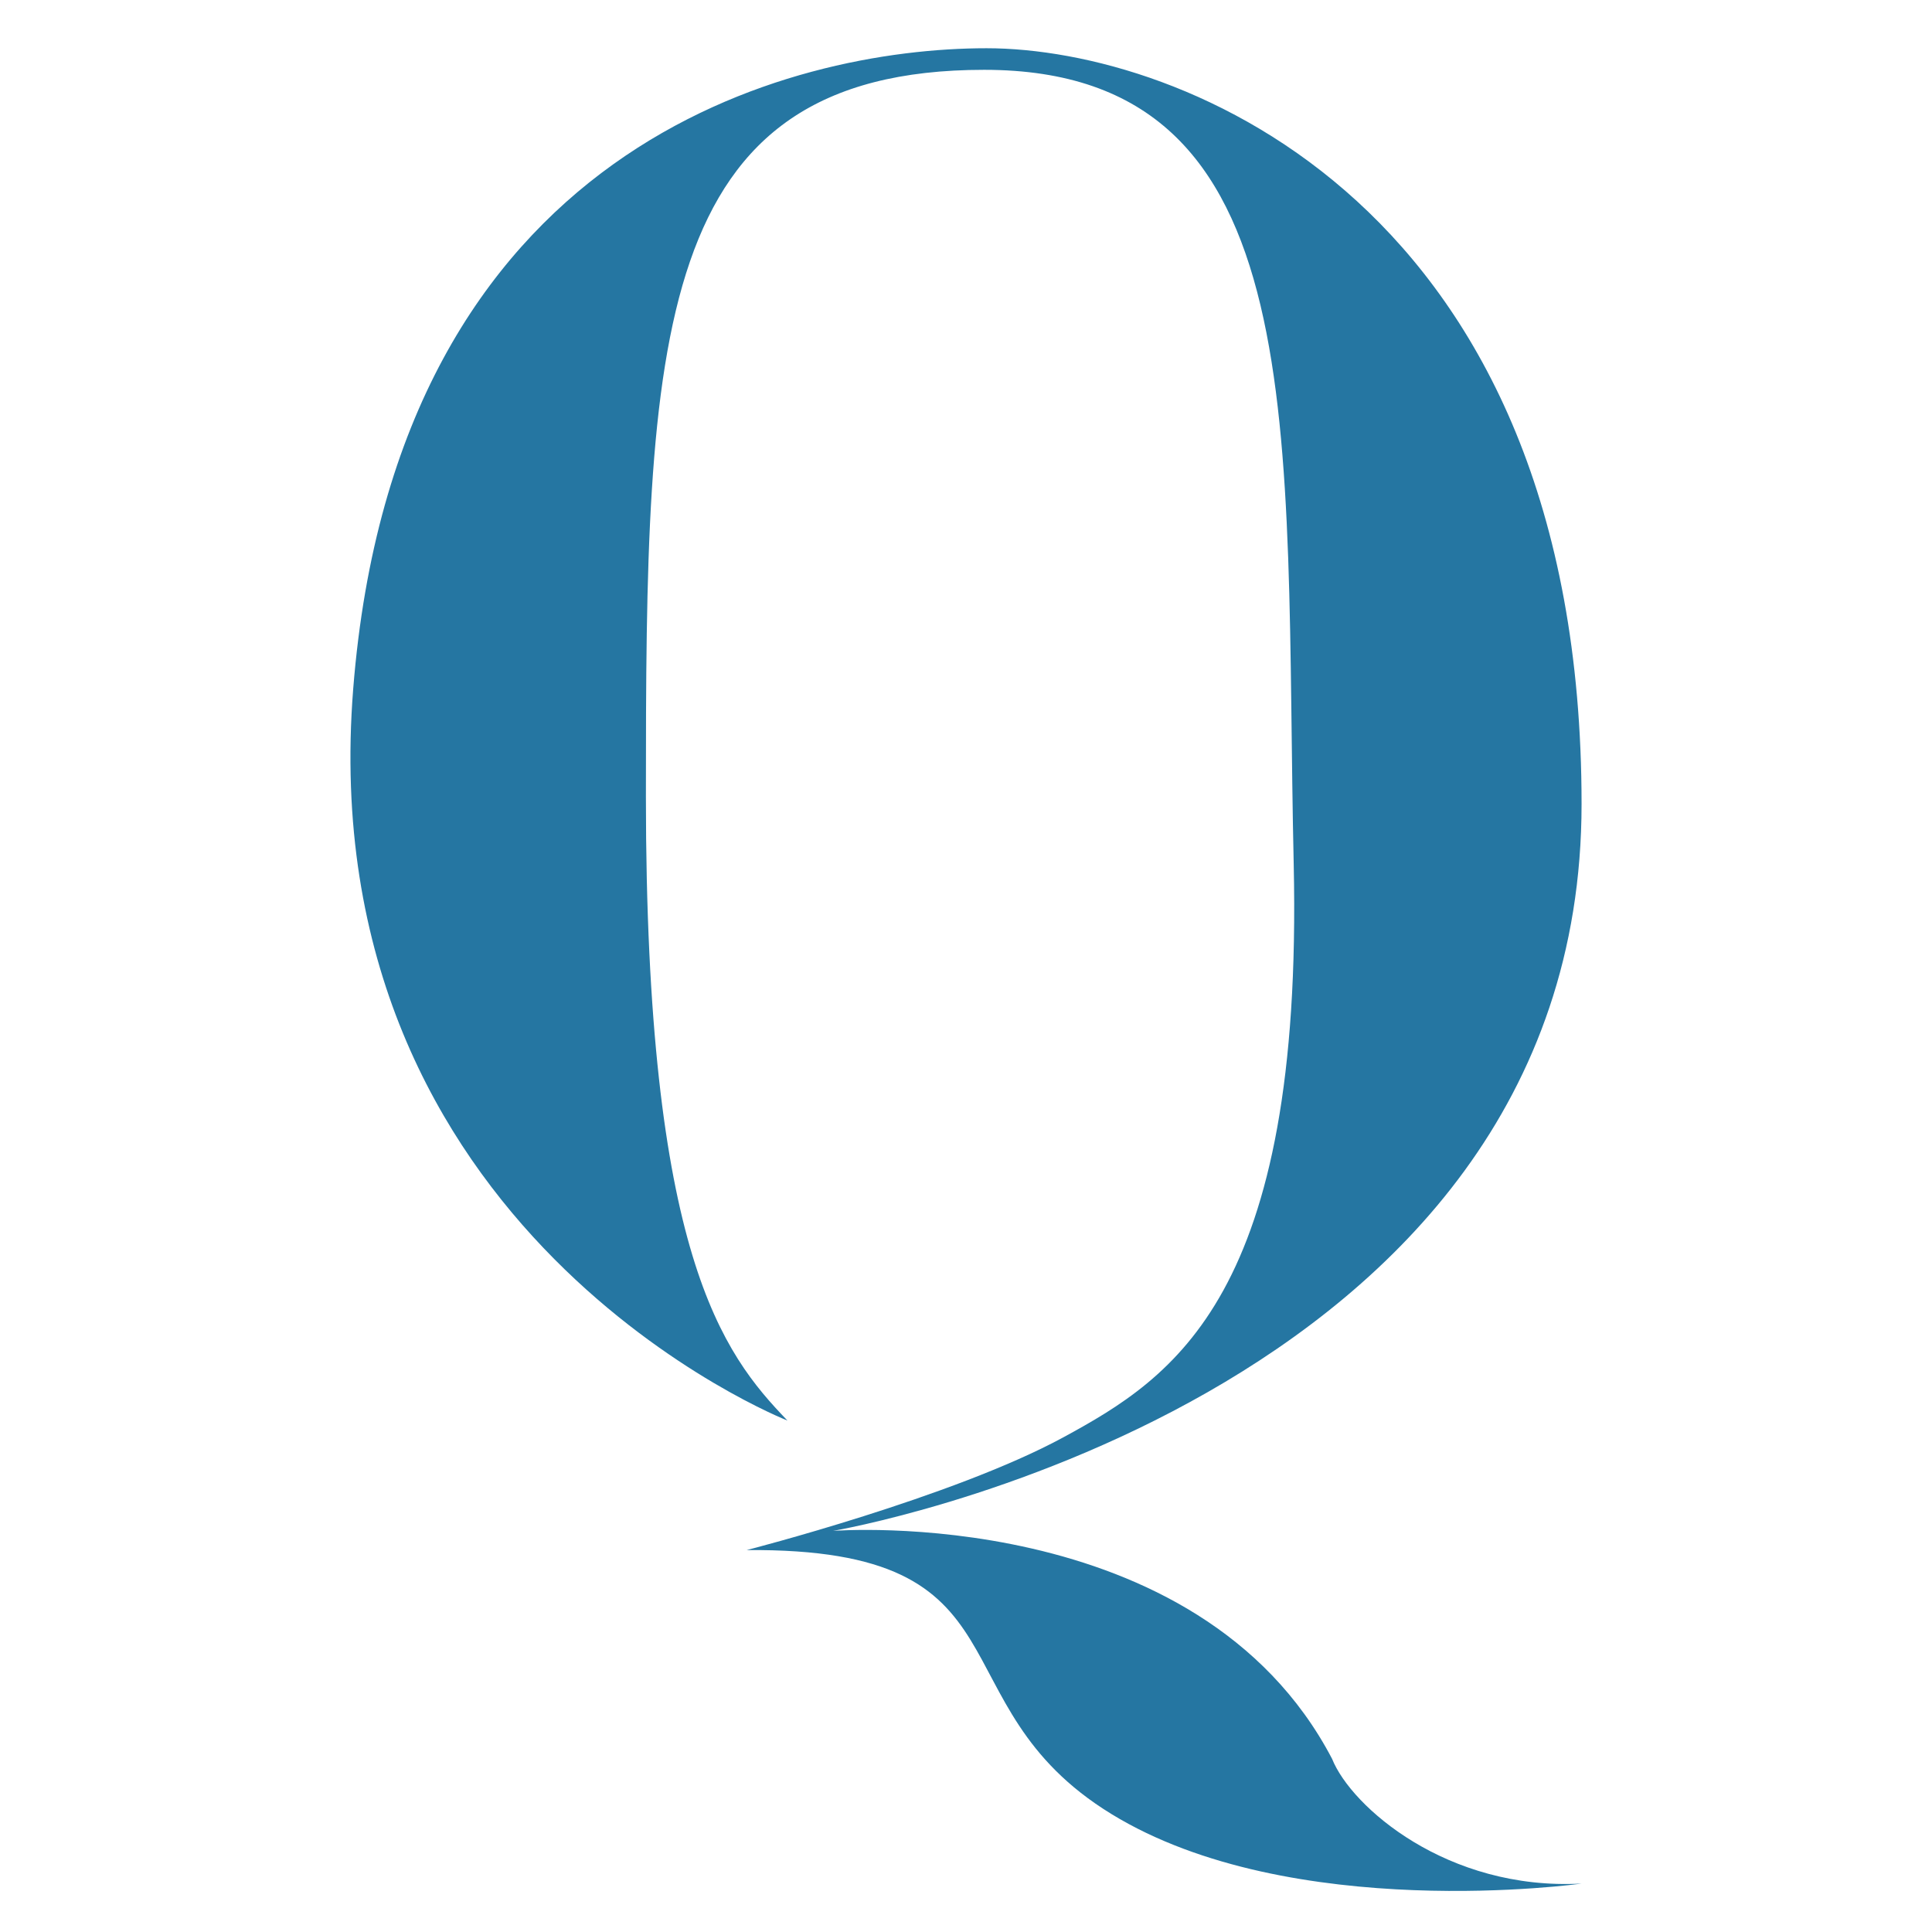 <?xml version="1.0" encoding="utf-8"?>
<!-- Generator: Adobe Illustrator 16.0.0, SVG Export Plug-In . SVG Version: 6.00 Build 0)  -->
<!DOCTYPE svg PUBLIC "-//W3C//DTD SVG 1.1//EN" "http://www.w3.org/Graphics/SVG/1.1/DTD/svg11.dtd">
<svg version="1.1" id="Layer_1" xmlns="http://www.w3.org/2000/svg" xmlns:xlink="http://www.w3.org/1999/xlink" x="0px" y="0px"
	 width="94px" height="94px" viewBox="120.333 0 94 94" enable-background="new 120.333 0 94 94" xml:space="preserve">
<path fill="#2576A2" d="M158.646,69.116c0,0-23.229-9.104-21.128-35.602c2.101-26.498,21.361-31.167,30.816-31.167
	c9.456,0,28.949,7.587,28.949,36.77c0,29.183-36.419,35.367-36.419,35.367s17.743-1.399,24.28,11.091
	c0.934,2.335,5.604,6.42,12.14,6.069c0,0-14.124,1.984-22.879-3.386c-8.755-5.37-3.618-12.957-17.744-12.84
	c0,0,10.039-2.569,15.41-5.487c5.369-2.918,11.673-6.886,11.206-27.896c-0.468-21.012,1.167-38.638-15.059-38.638
	c-16.226,0-16.459,13.073-16.459,35.368S155.494,65.846,158.646,69.116"/>
</svg>
